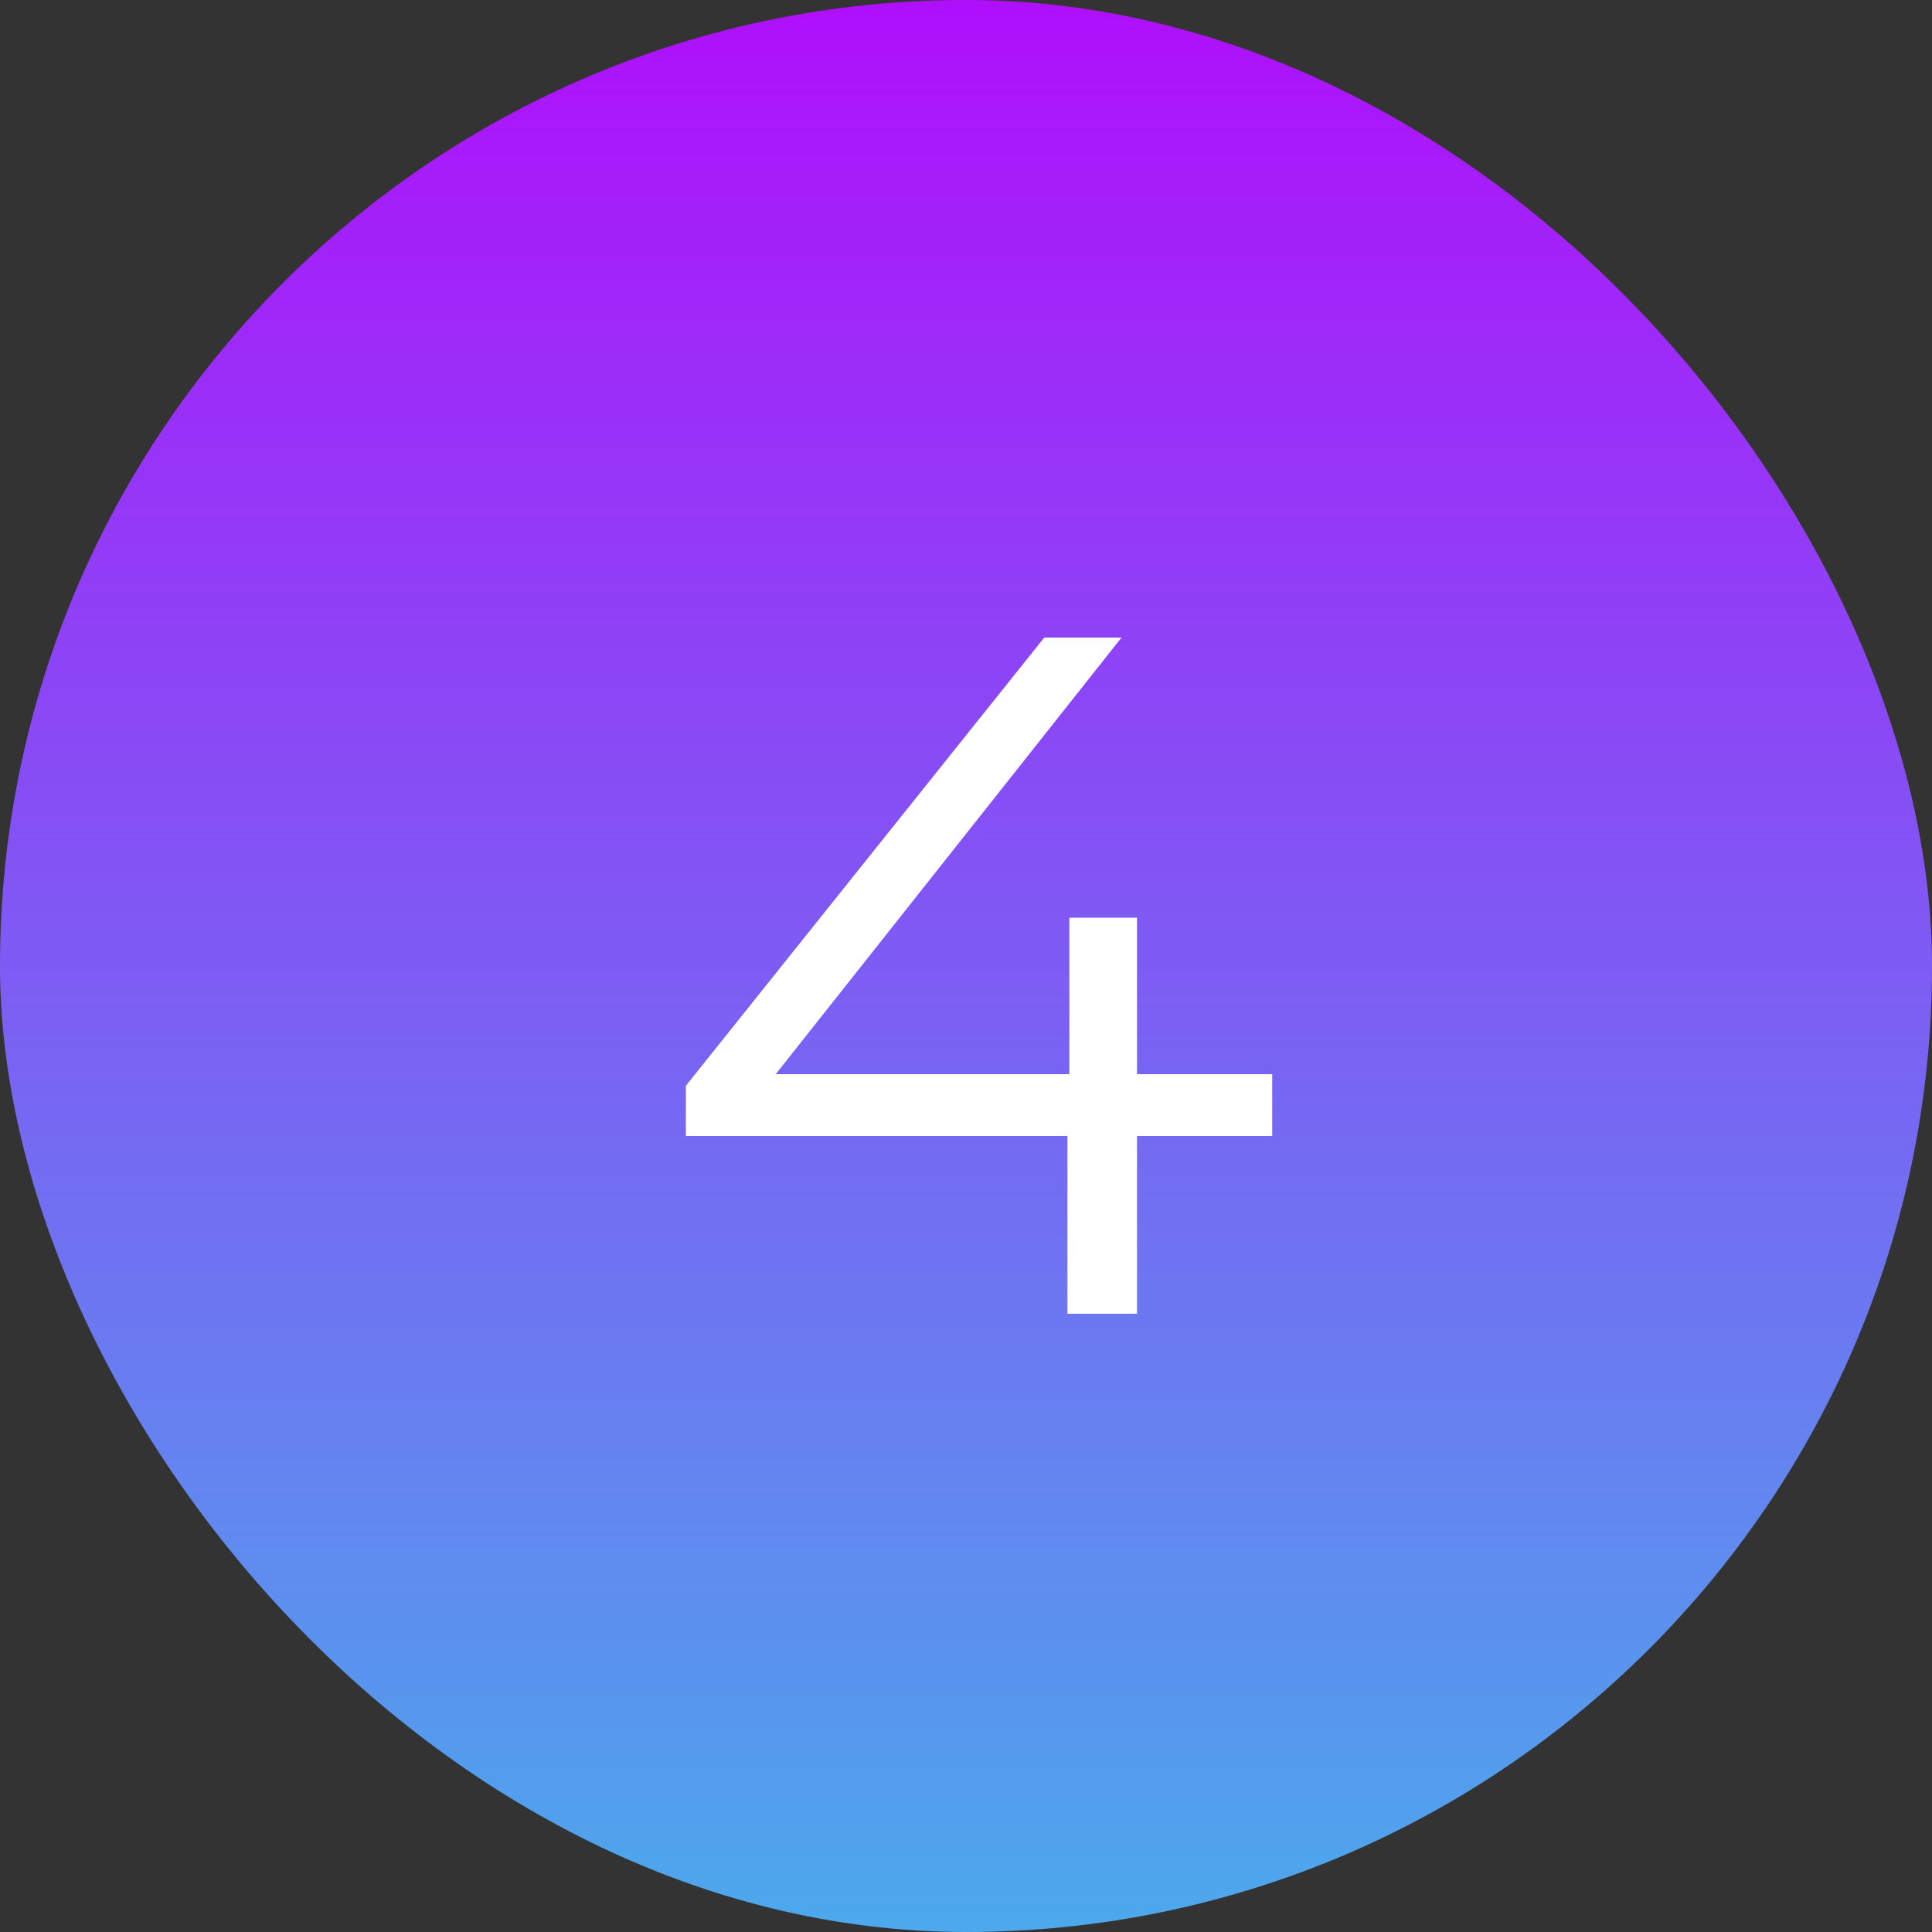 <svg width="200" height="200" viewBox="0 0 200 200" fill="none" xmlns="http://www.w3.org/2000/svg">
<rect x="0" y="0" width="200" height="200" fill="#333333" stroke="none"/>
<rect width="200" height="200" rx="100" fill="url(#paint0_linear_101_38)"/>
<path d="M131.7 111.2V117.6H117.7V136H110.5V117.6H71V112.4L108.1 66H116.1L80.3 111.2H110.7V95H117.7V111.2H131.7Z" fill="white"/>
<defs>
<linearGradient id="paint0_linear_101_38" x1="100" y1="0" x2="100" y2="200" gradientUnits="userSpaceOnUse">
<stop stop-color="#AF0FFB"/>
<stop offset="1" stop-color="#4CA9EC"/>
</linearGradient>
</defs>
</svg>

